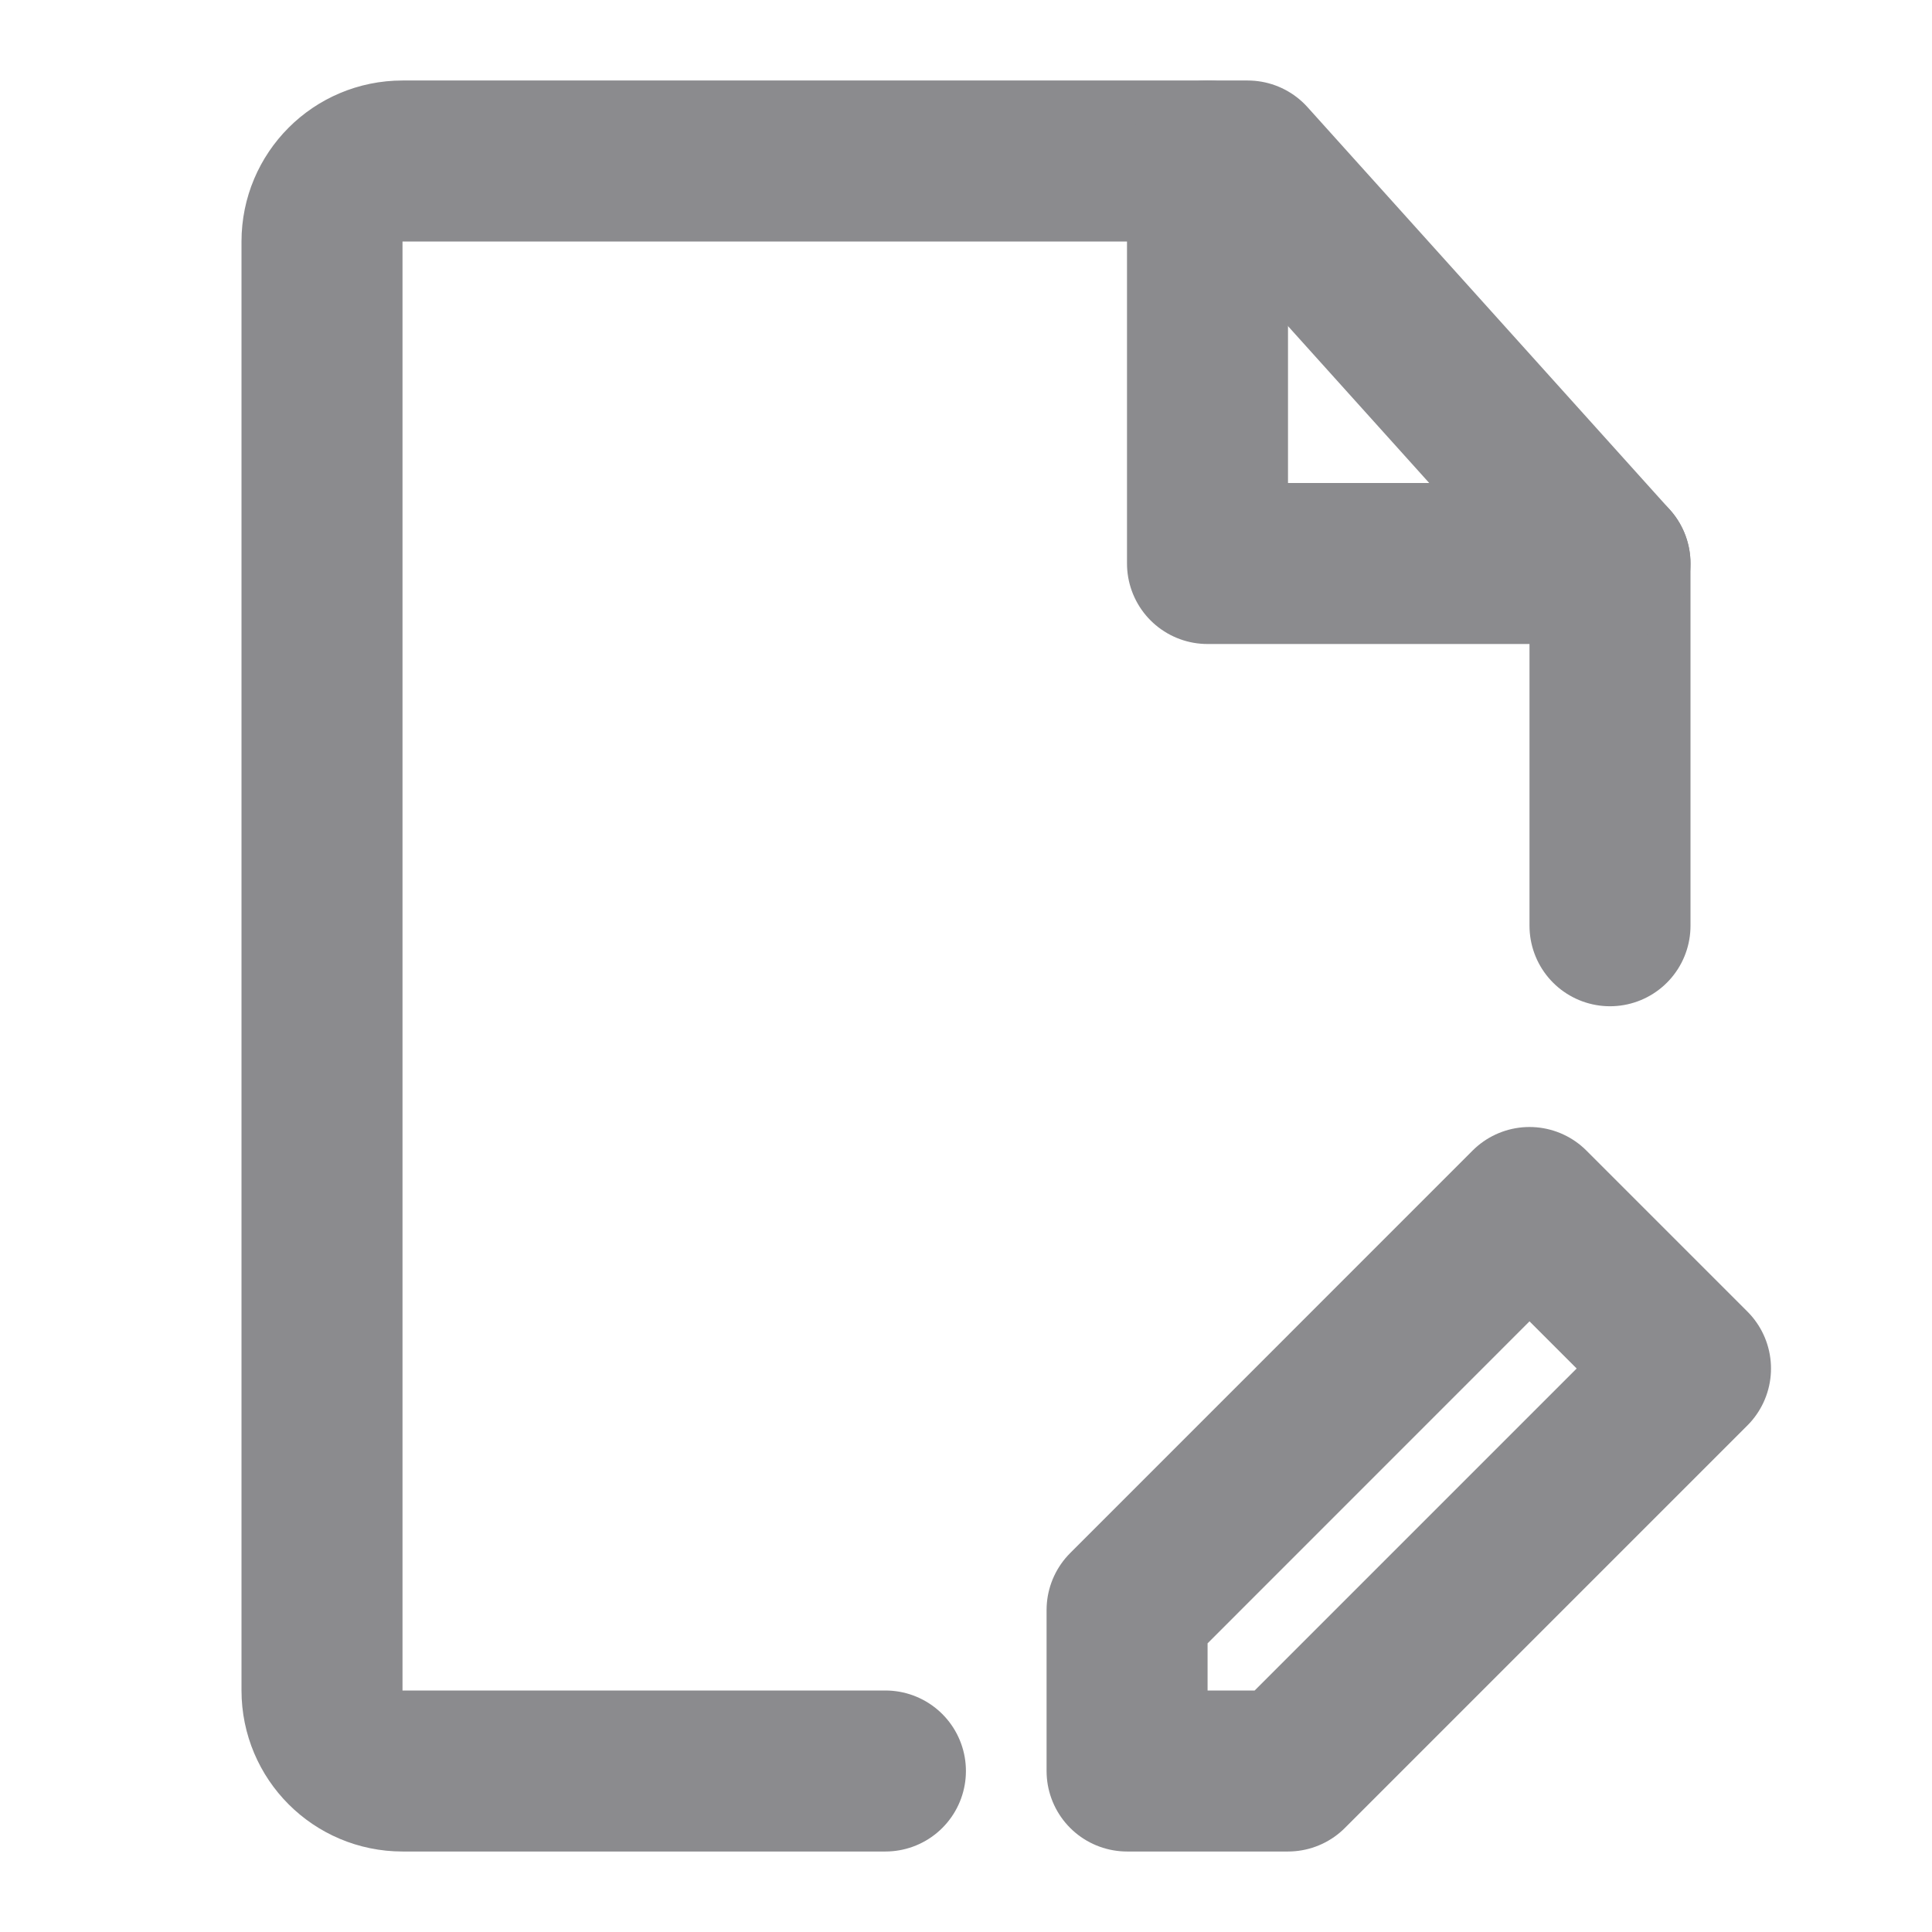 <svg width="24" height="24" viewBox="0 0 24 24" fill="none" xmlns="http://www.w3.org/2000/svg">
<path d="M20 11.5V7L15.499 2H5C4.447 2 4 2.448 4 3V21C4 21.552 4.447 22 5 22H10.999" stroke="#8B8B8E" stroke-width="2" stroke-linecap="round" stroke-linejoin="round"/>
<path d="M16 22L21 17L19 15L14.001 20V22H16Z" stroke="#8B8B8E" stroke-width="2" stroke-linecap="round" stroke-linejoin="round"/>
<path d="M15 2V7H20" stroke="#8B8B8E" stroke-width="2" stroke-linecap="round" stroke-linejoin="round"/>
</svg>
